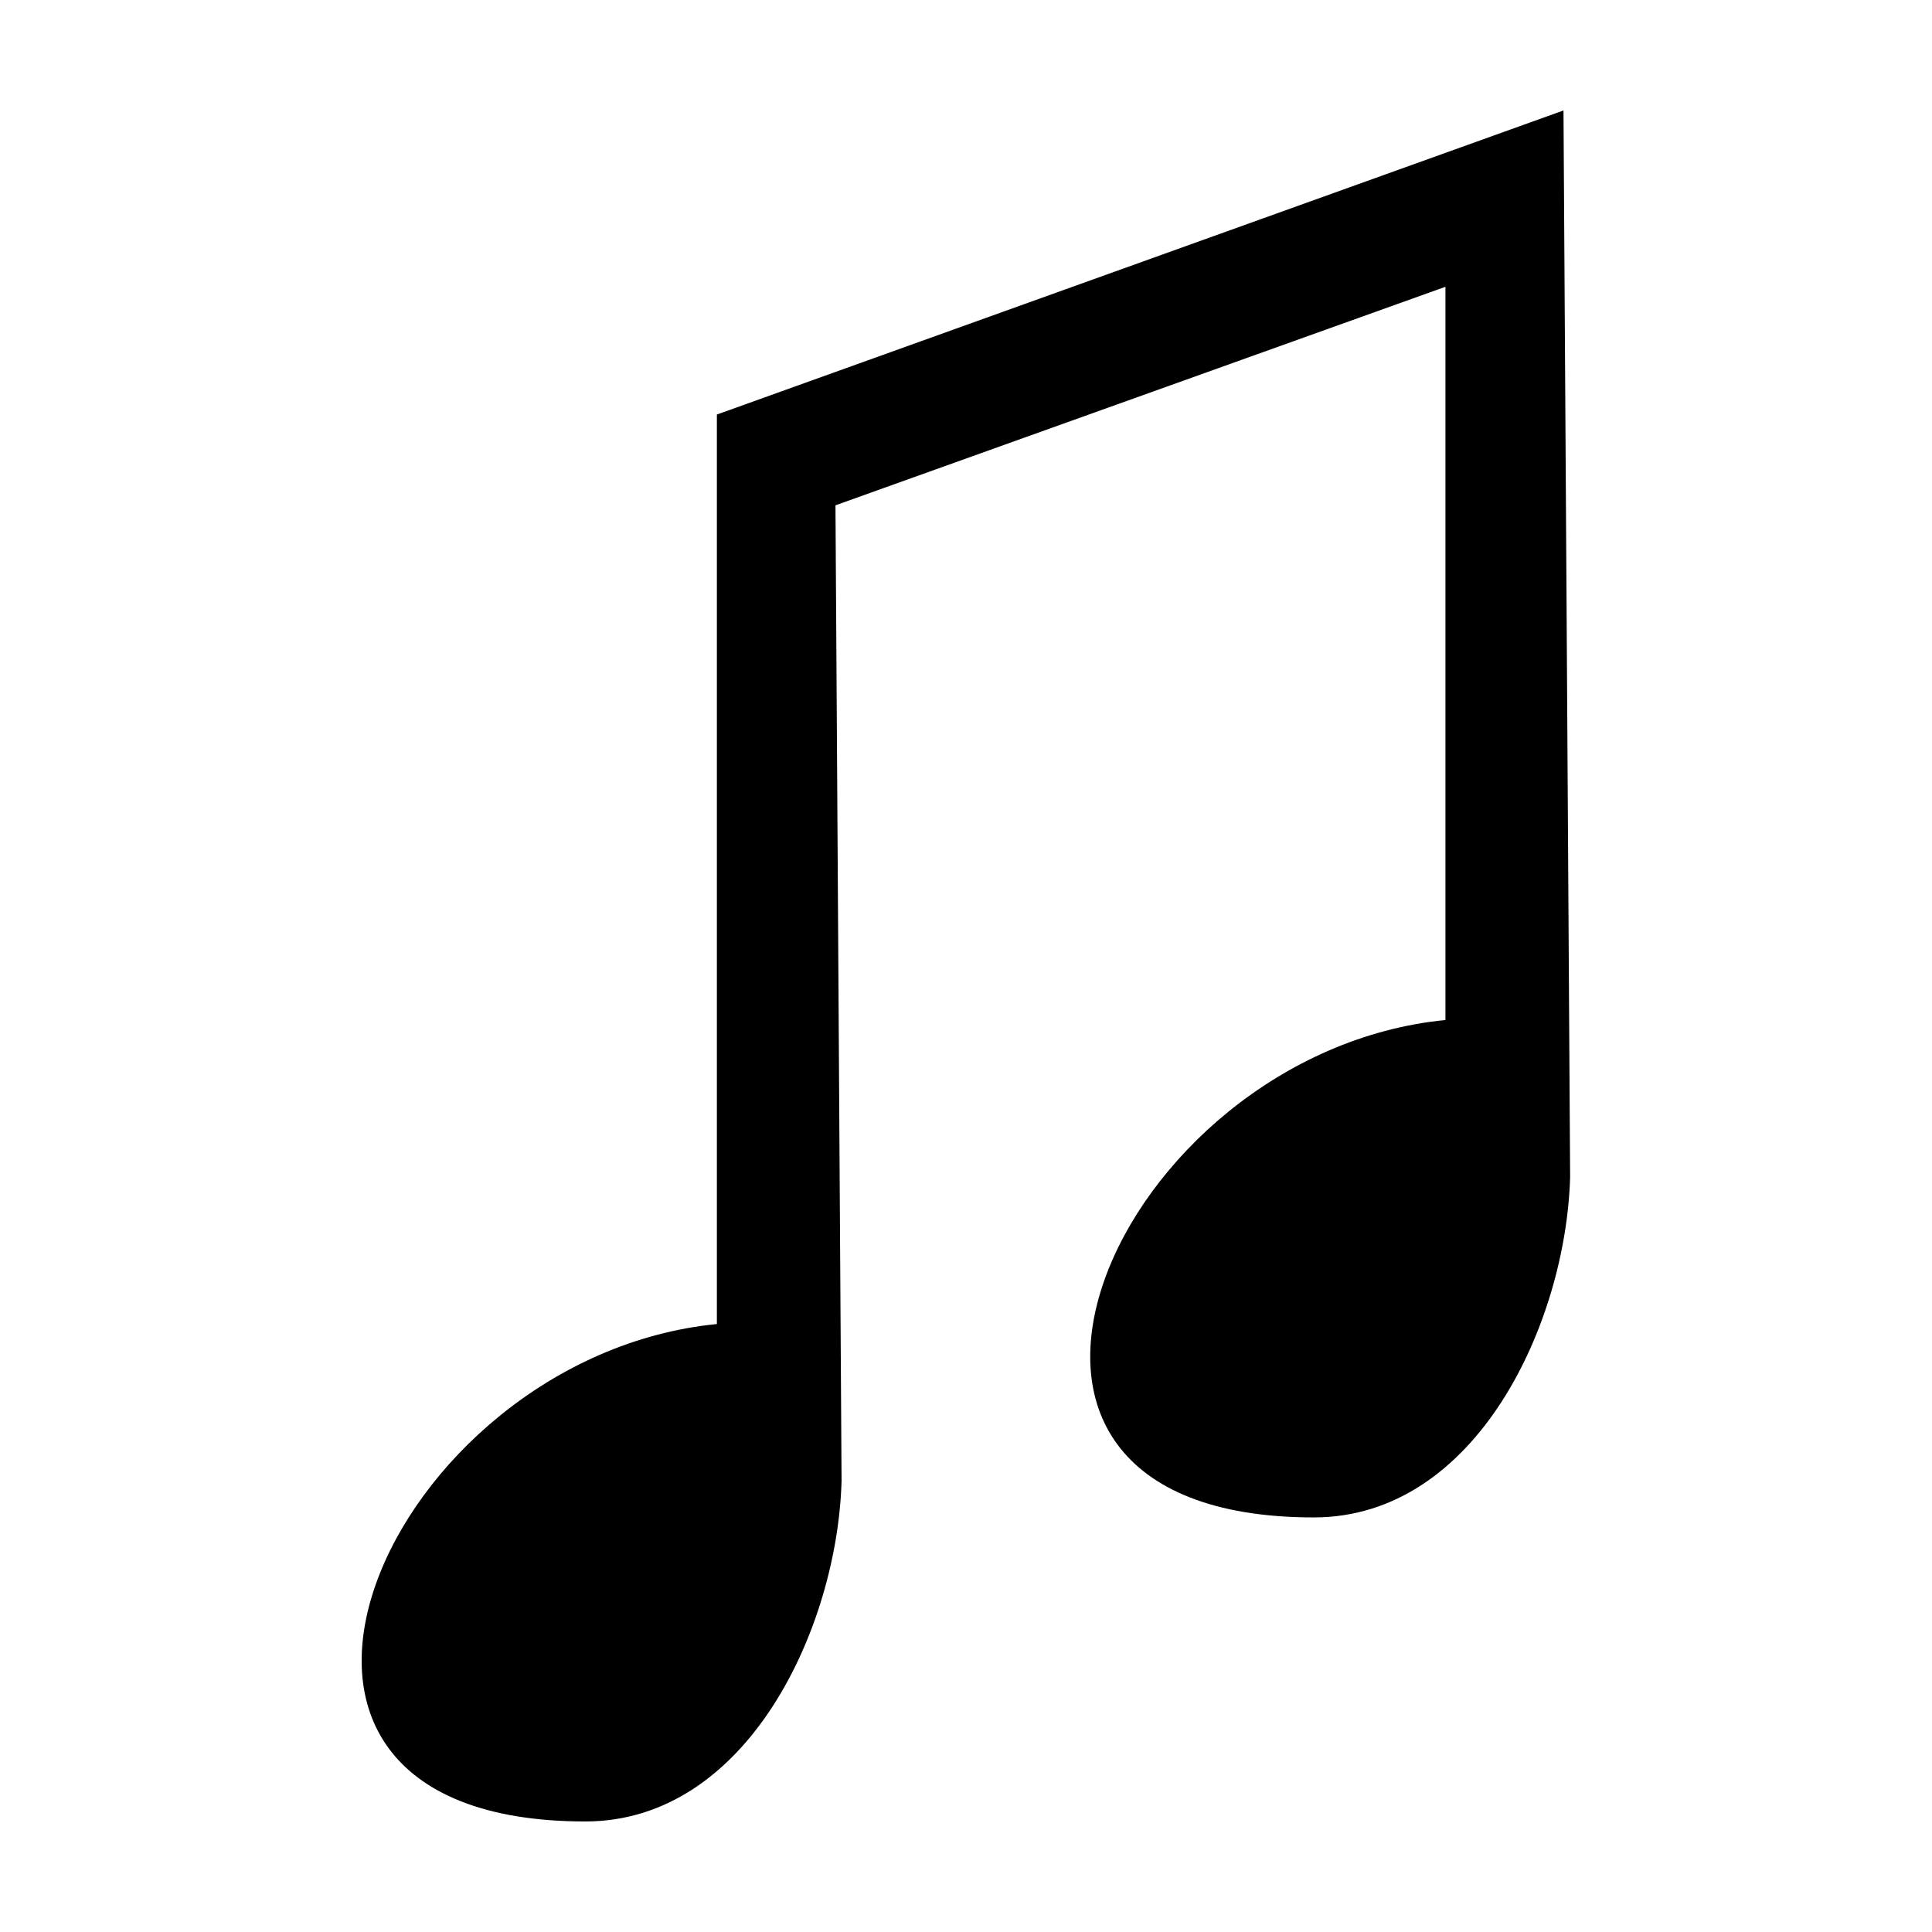<?xml version="1.0" encoding="UTF-8"?>
<!-- Uploaded to: SVG Repo, www.svgrepo.com, Generator: SVG Repo Mixer Tools -->
<svg fill="#000000" width="800px" height="800px" version="1.1" viewBox="144 144 512 512" xmlns="http://www.w3.org/2000/svg">
 <path d="m560.1 455.93c-1.105 38.73-24.824 90.203-67.918 90.203-107.24 0-52.602-123.2 34.875-131.82v-194.31l-161.65 57.91 1.617 258.59c-1.105 38.73-24.824 90.203-67.918 90.203-107.24 0-52.602-123.2 34.875-131.82v-241.03l224.36-80.582z" fill-rule="evenodd"/>
</svg>